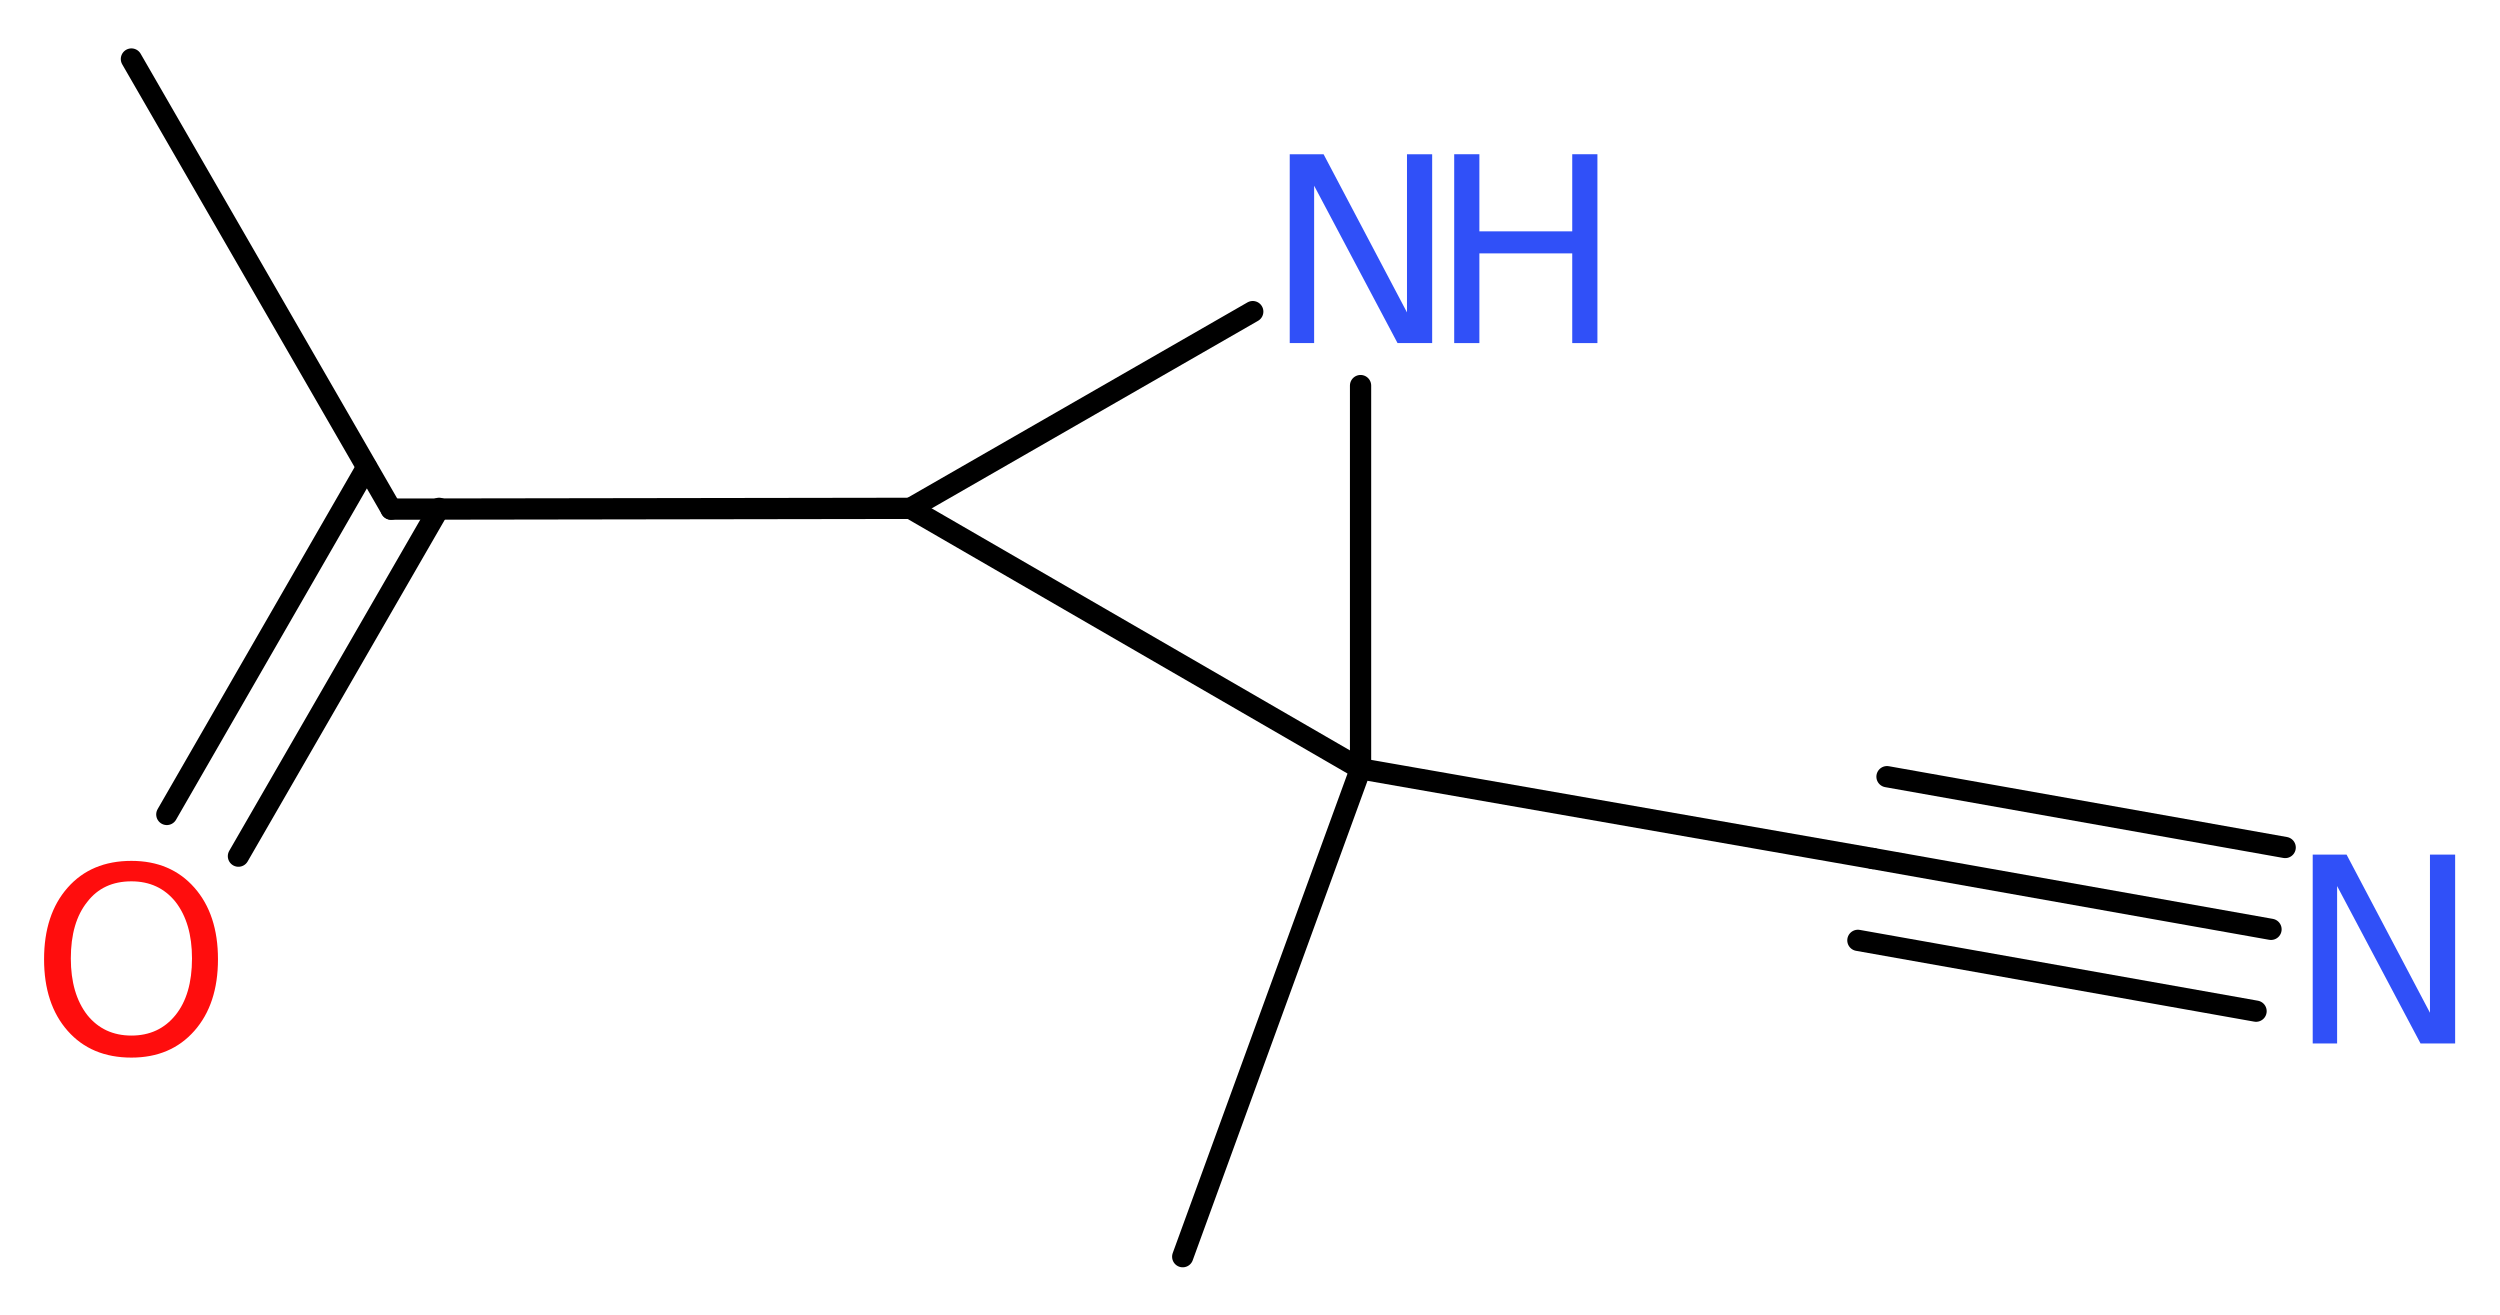 <?xml version='1.0' encoding='UTF-8'?>
<!DOCTYPE svg PUBLIC "-//W3C//DTD SVG 1.1//EN" "http://www.w3.org/Graphics/SVG/1.1/DTD/svg11.dtd">
<svg version='1.2' xmlns='http://www.w3.org/2000/svg' xmlns:xlink='http://www.w3.org/1999/xlink' width='31.77mm' height='16.71mm' viewBox='0 0 31.77 16.71'>
  <desc>Generated by the Chemistry Development Kit (http://github.com/cdk)</desc>
  <g stroke-linecap='round' stroke-linejoin='round' stroke='#000000' stroke-width='.27' fill='#3050F8'>
    <rect x='.0' y='.0' width='32.0' height='17.0' fill='#FFFFFF' stroke='none'/>
    <g id='mol1' class='mol'>
      <line id='mol1bnd1' class='bond' x1='1.67' y1='.75' x2='4.97' y2='6.47'/>
      <g id='mol1bnd2' class='bond'>
        <line x1='5.58' y1='6.46' x2='3.03' y2='10.88'/>
        <line x1='4.66' y1='5.94' x2='2.12' y2='10.35'/>
      </g>
      <line id='mol1bnd3' class='bond' x1='4.97' y1='6.47' x2='11.57' y2='6.46'/>
      <line id='mol1bnd4' class='bond' x1='11.57' y1='6.46' x2='15.92' y2='3.96'/>
      <line id='mol1bnd5' class='bond' x1='17.29' y1='4.9' x2='17.29' y2='9.77'/>
      <line id='mol1bnd6' class='bond' x1='11.57' y1='6.46' x2='17.29' y2='9.77'/>
      <line id='mol1bnd7' class='bond' x1='17.29' y1='9.77' x2='15.03' y2='15.97'/>
      <line id='mol1bnd8' class='bond' x1='17.29' y1='9.77' x2='23.8' y2='10.91'/>
      <g id='mol1bnd9' class='bond'>
        <line x1='23.8' y1='10.91' x2='28.86' y2='11.81'/>
        <line x1='23.98' y1='9.87' x2='29.04' y2='10.77'/>
        <line x1='23.61' y1='11.95' x2='28.67' y2='12.85'/>
      </g>
      <path id='mol1atm3' class='atom' d='M1.67 11.2q-.36 .0 -.56 .26q-.21 .26 -.21 .72q.0 .45 .21 .72q.21 .26 .56 .26q.35 .0 .56 -.26q.21 -.26 .21 -.72q.0 -.45 -.21 -.72q-.21 -.26 -.56 -.26zM1.67 10.94q.5 .0 .8 .34q.3 .34 .3 .91q.0 .57 -.3 .91q-.3 .34 -.8 .34q-.51 .0 -.81 -.34q-.3 -.34 -.3 -.91q.0 -.57 .3 -.91q.3 -.34 .81 -.34z' stroke='none' fill='#FF0D0D'/>
      <g id='mol1atm5' class='atom'>
        <path d='M16.39 1.96h.43l1.06 2.01v-2.01h.32v2.4h-.44l-1.06 -2.0v2.0h-.31v-2.4z' stroke='none'/>
        <path d='M18.48 1.96h.32v.98h1.18v-.98h.32v2.4h-.32v-1.14h-1.18v1.14h-.32v-2.4z' stroke='none'/>
      </g>
      <path id='mol1atm9' class='atom' d='M29.39 10.86h.43l1.06 2.01v-2.01h.32v2.4h-.44l-1.06 -2.0v2.0h-.31v-2.4z' stroke='none'/>
    </g>
  </g>
</svg>
